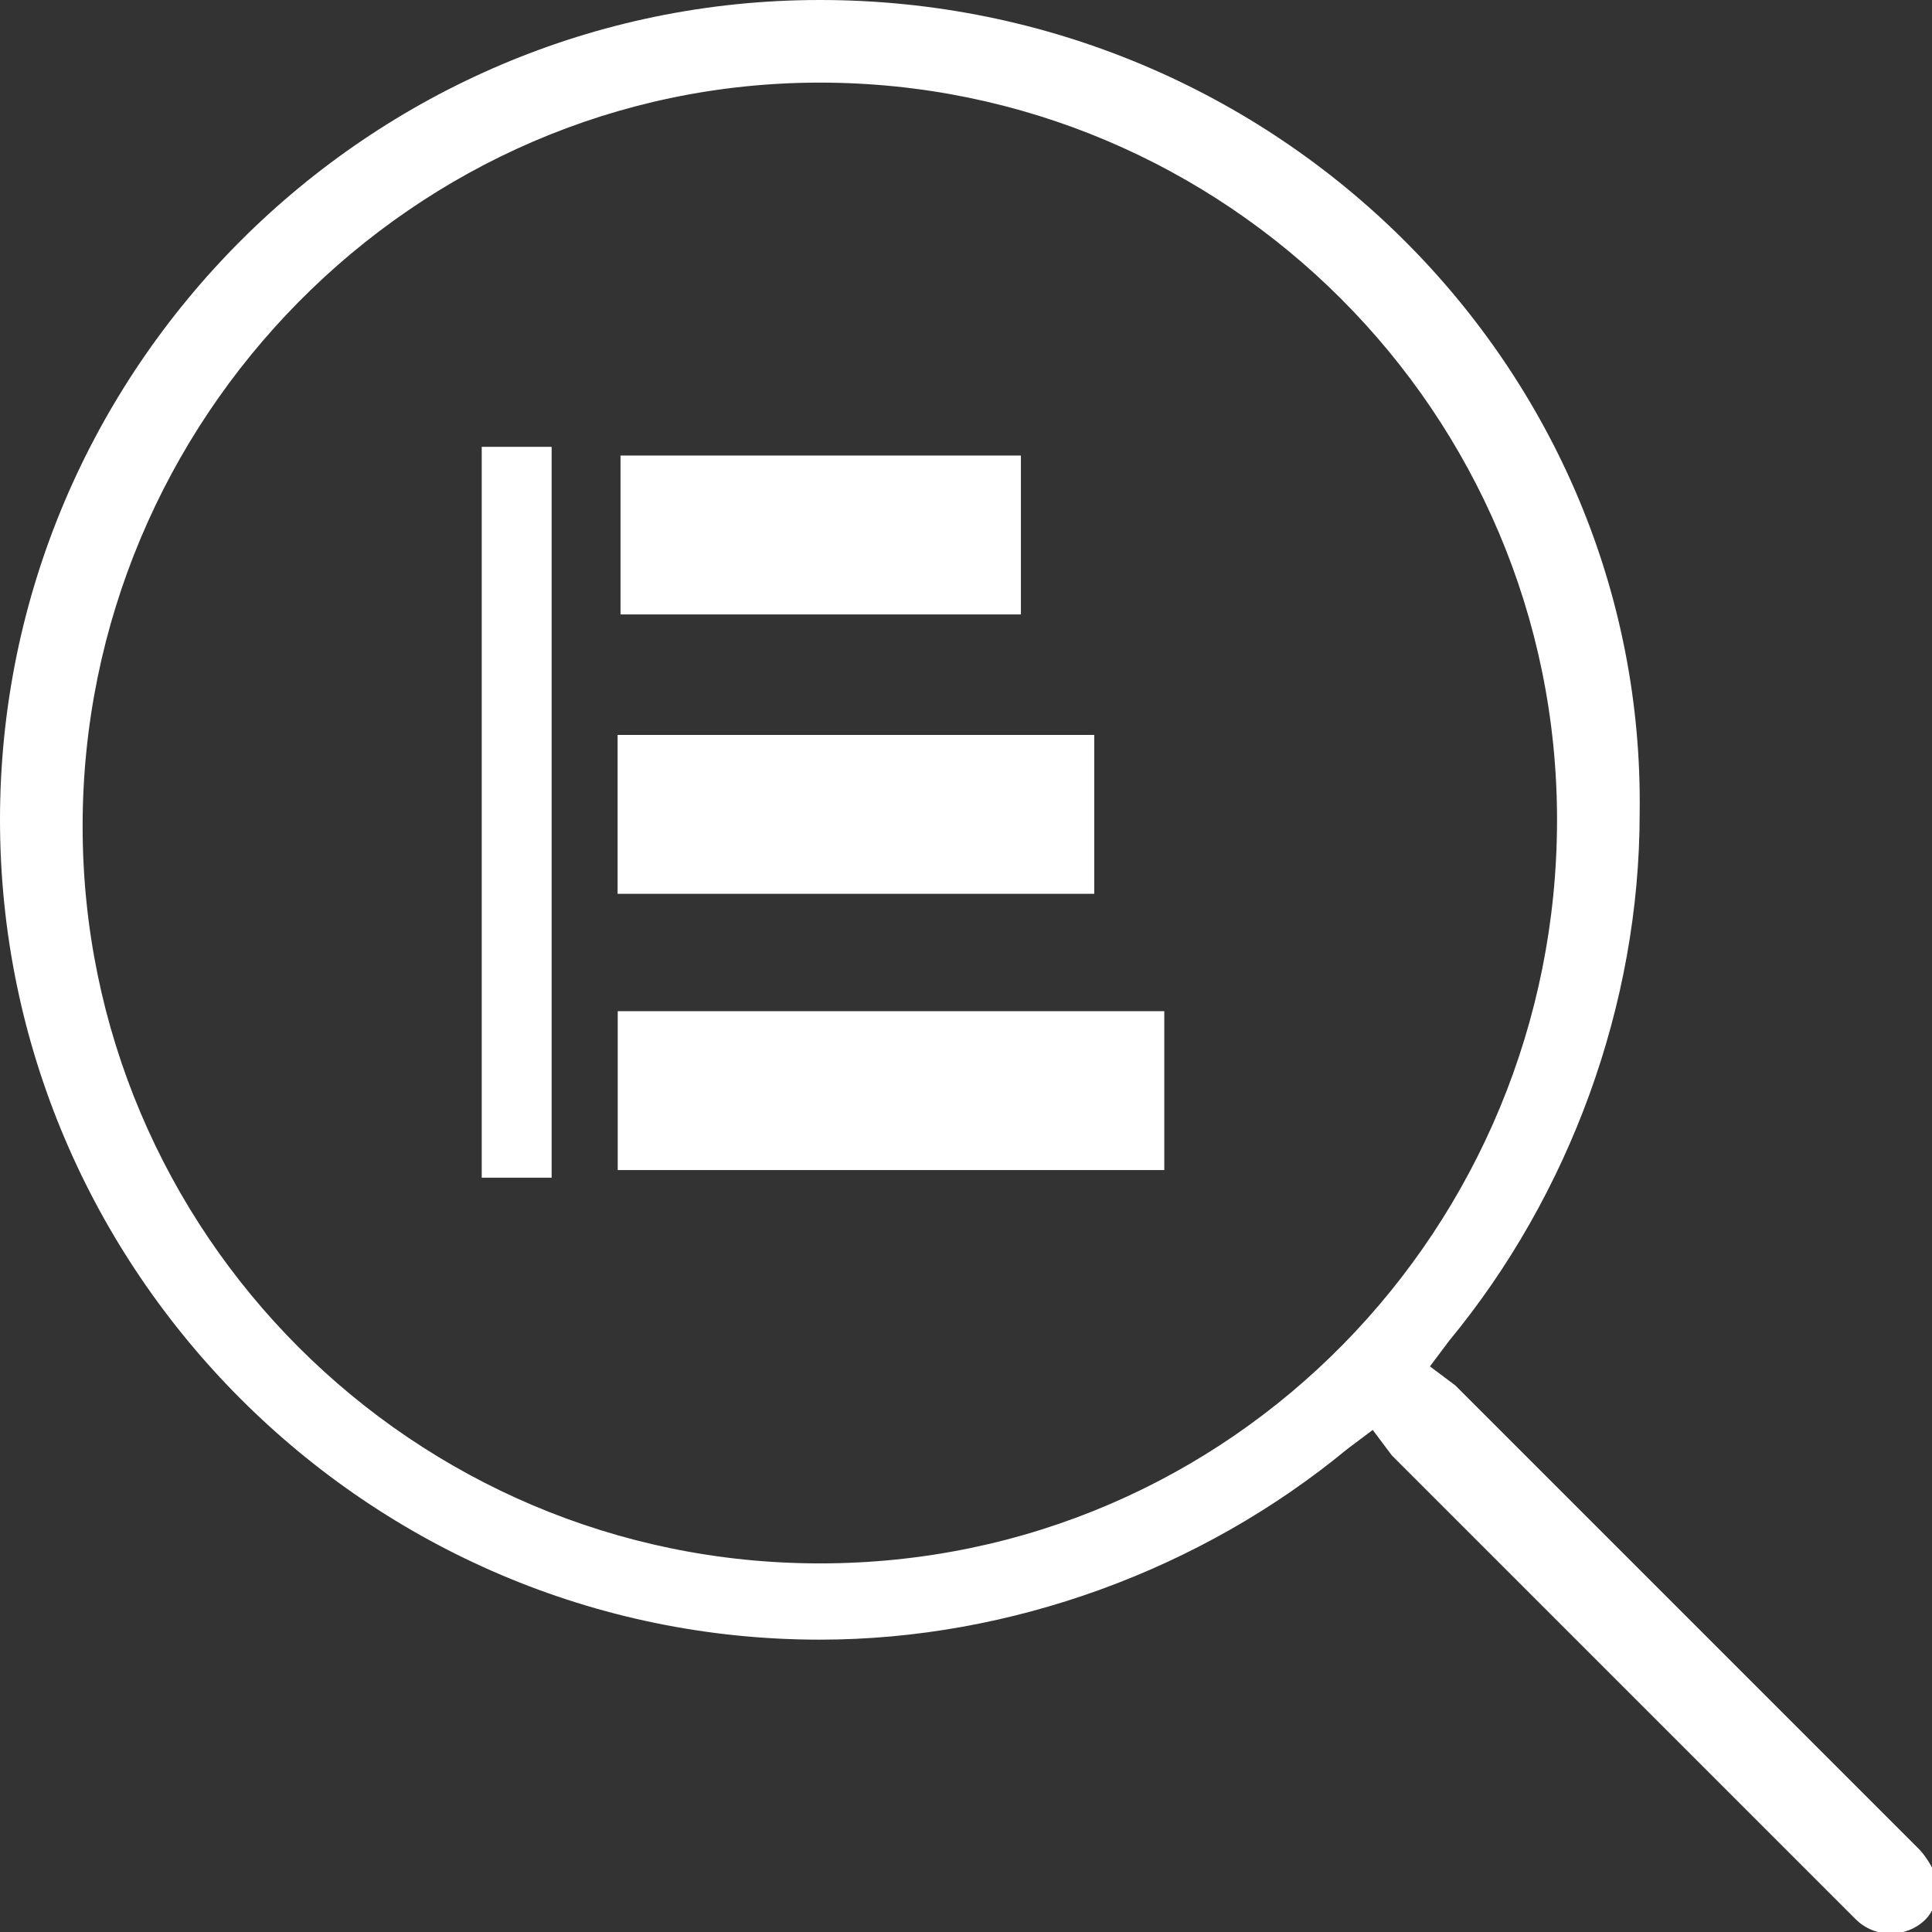 <?xml version="1.0" encoding="utf-8"?>
<!-- Generator: Adobe Illustrator 23.0.2, SVG Export Plug-In . SVG Version: 6.00 Build 0)  -->
<svg version="1.1" id="Layer_1" xmlns="http://www.w3.org/2000/svg" xmlns:xlink="http://www.w3.org/1999/xlink" x="0px" y="0px"
	 viewBox="0 0 30.4 30.4" style="enable-background:new 0 0 30.4 30.4;" xml:space="preserve">
<rect x="0" y="0" width="30.4" height="30.4" fill="#333333" stroke="none"/>
<style type="text/css">
	.st0{fill:#FFFFFF;}
</style>
<g>
	<g>
		<path class="st0" d="M30.2,29.1L23,21.9c0,0,0,0-0.1-0.1l-0.4-0.3l0.3-0.4c1.9-2.3,3-5.3,3-8.3C25.9,5.8,20.1,0,12.9,0
			C5.8,0,0,5.8,0,12.9c0,7.1,5.8,12.9,12.9,12.9c3,0,6-1.1,8.3-3l0.4-0.3l0.3,0.4c0,0,0,0,0.1,0.1l7.2,7.2c0.3,0.3,0.8,0.3,1.1,0
			c0.1-0.1,0.2-0.3,0.2-0.5S30.3,29.2,30.2,29.1z M12.9,24.6c-6.4,0-11.6-5.2-11.6-11.6S6.5,1.3,12.9,1.3s11.6,5.2,11.6,11.6
			S19.4,24.6,12.9,24.6z"/>
	</g>
	
		<rect x="11.6" y="5.3" transform="matrix(-1.836970e-16 1 -1 -1.836970e-16 21.364 -4.432)" class="st0" width="2.5" height="6.3"/>
	
		<rect x="12.2" y="9.1" transform="matrix(-1.836970e-16 1 -1 -1.836970e-16 26.318 -0.636)" class="st0" width="2.5" height="7.5"/>
	
		<rect x="12.7" y="12.9" transform="matrix(-1.836970e-16 1 -1 -1.836970e-16 31.22 3.211)" class="st0" width="2.5" height="8.6"/>
	
		<rect x="2.4" y="12.2" transform="matrix(-1.836970e-16 1 -1 -1.836970e-16 20.88 4.631)" class="st0" width="11.5" height="1.1"/>
</g>
</svg>
